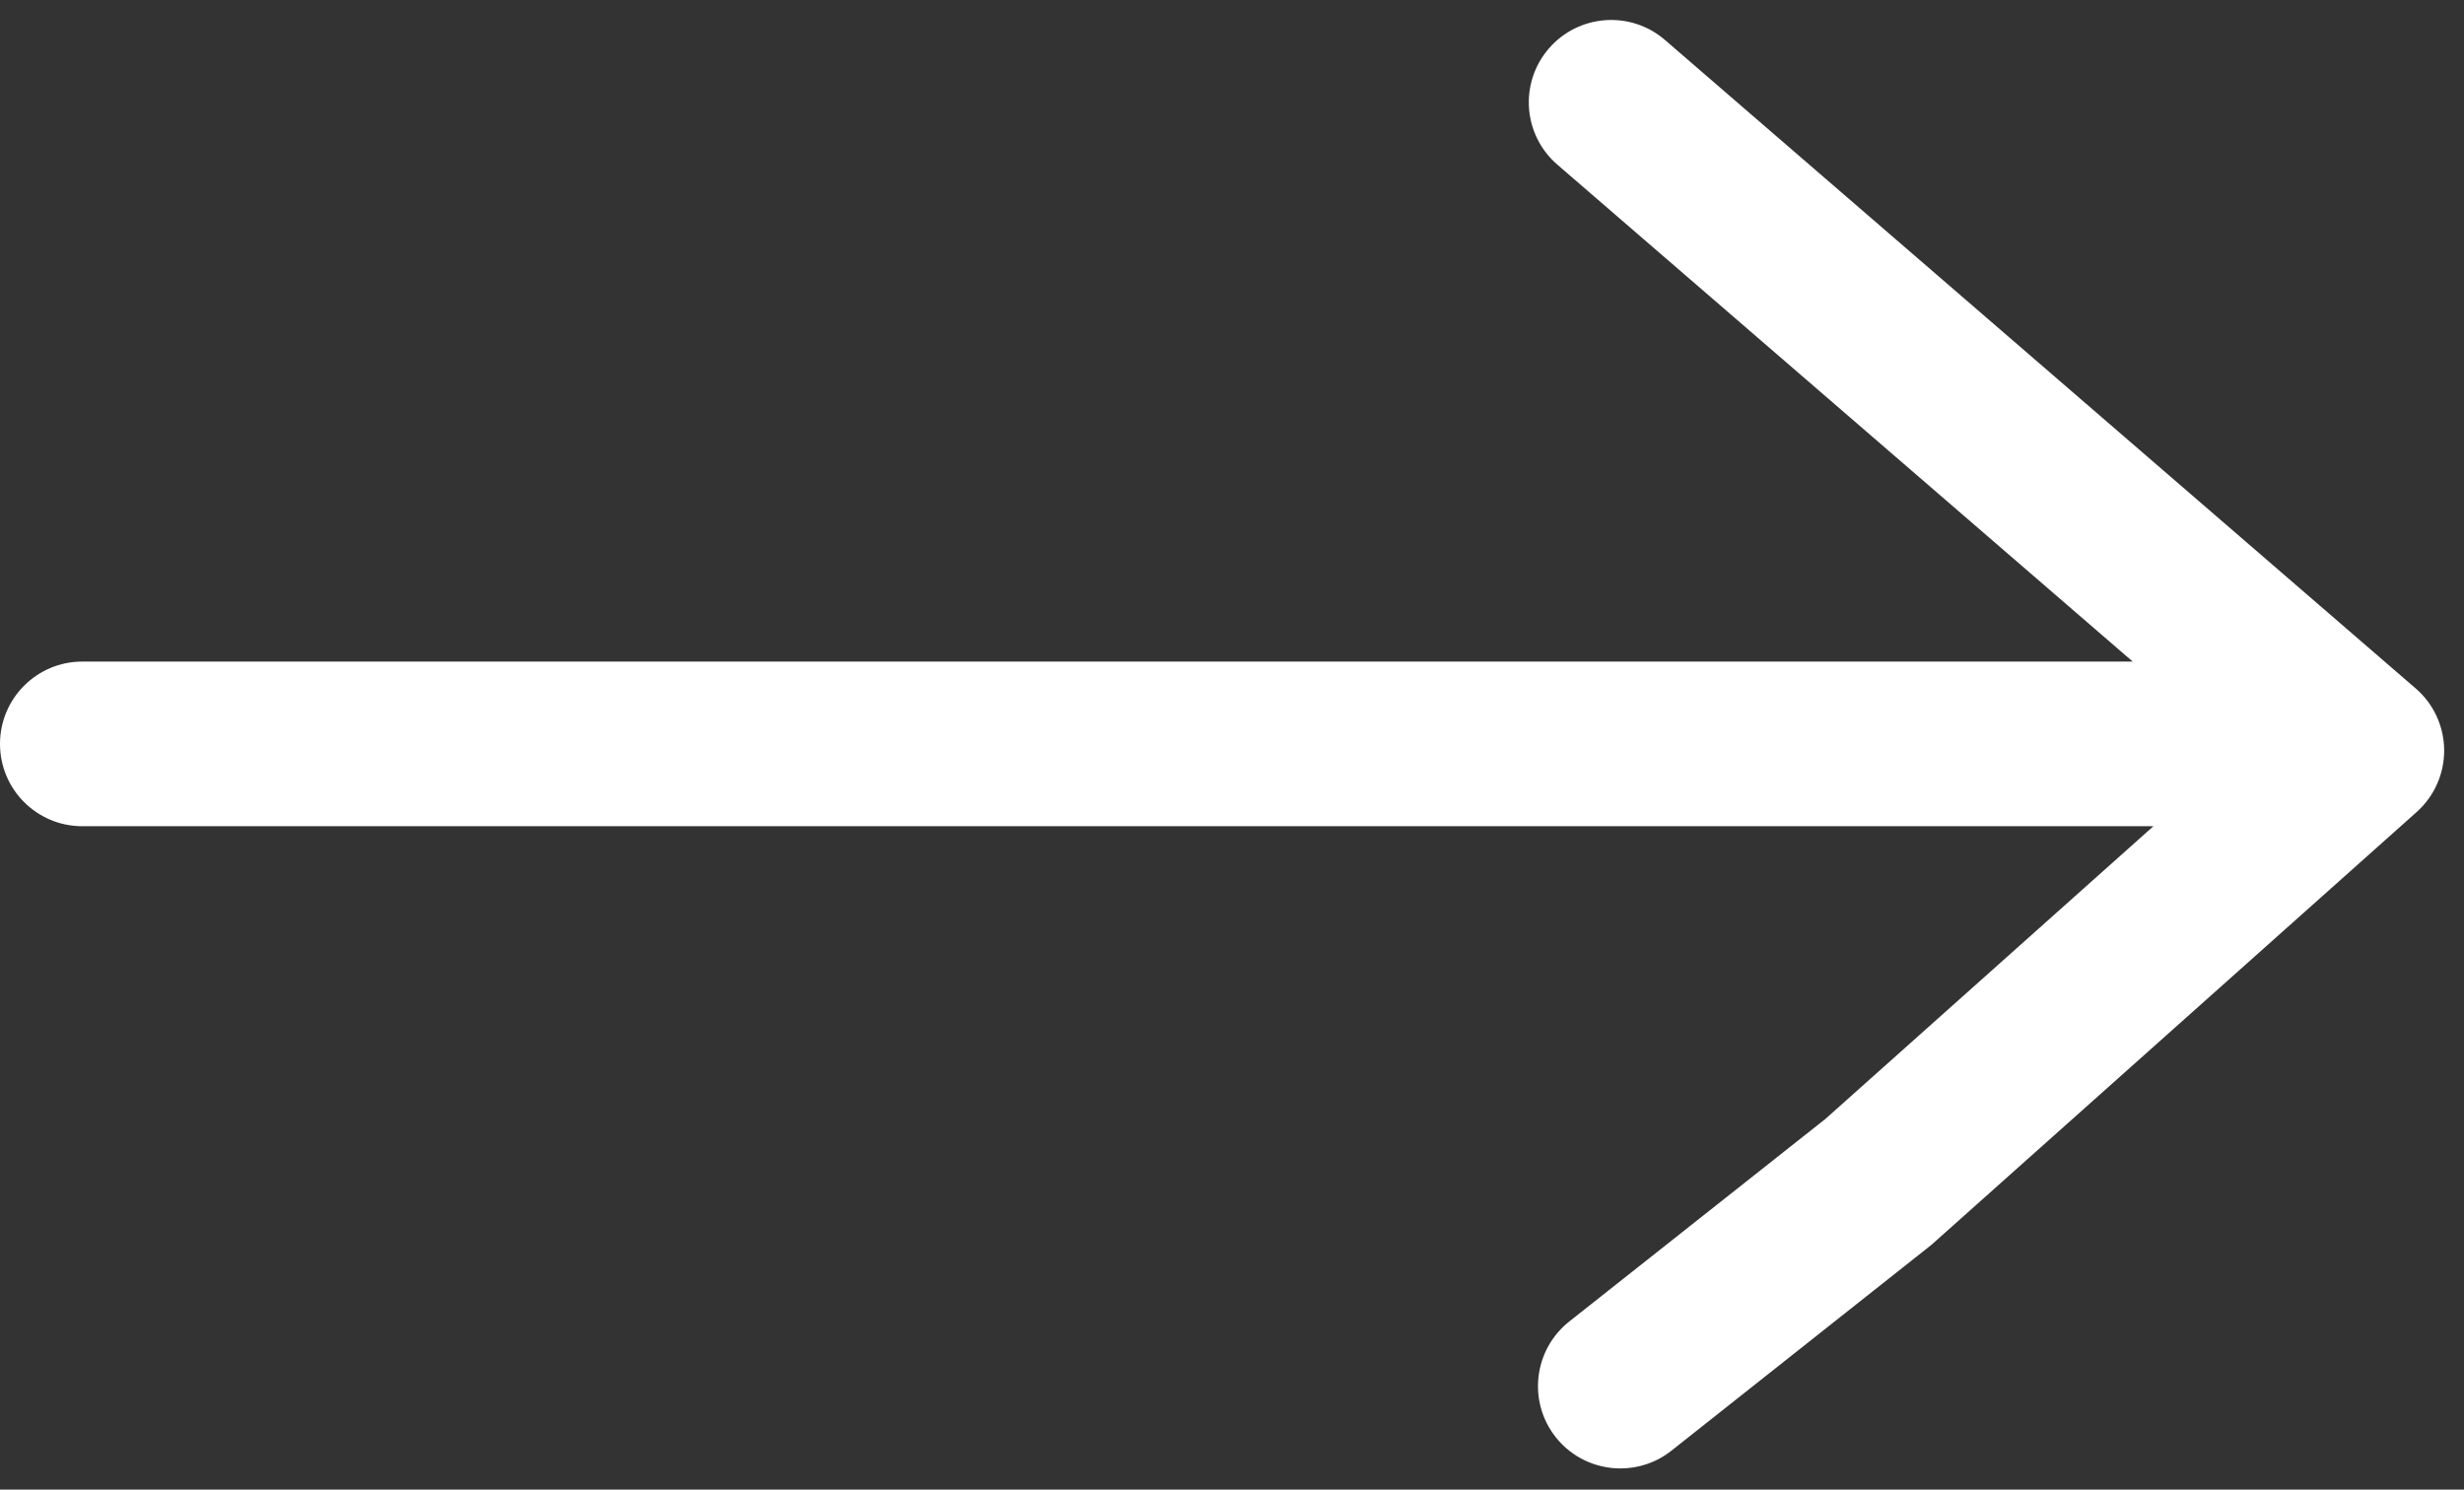 <?xml version="1.0" encoding="UTF-8"?> <svg xmlns="http://www.w3.org/2000/svg" width="86" height="52" viewBox="0 0 86 52" fill="none"><rect x="0" y="0" width="86" height="52" fill="#333333" stroke="none"/> <path d="M84.312 24.03L58.112 1.396C56.911 0.357 55.094 0.494 54.059 1.693C53.021 2.895 53.153 4.709 54.355 5.747L74.437 23.094H2.874C1.287 23.094 0 24.38 0 25.968C0 27.556 1.287 28.842 2.874 28.842H75.159L63.712 39.059L54.771 46.131C53.528 47.116 53.314 48.923 54.299 50.169C54.866 50.886 55.708 51.26 56.557 51.26C57.181 51.26 57.811 51.058 58.339 50.639L67.409 43.457L84.345 28.348C84.963 27.799 85.313 27.009 85.308 26.181C85.3 25.354 84.94 24.57 84.312 24.03Z" fill="white"></path> </svg> 